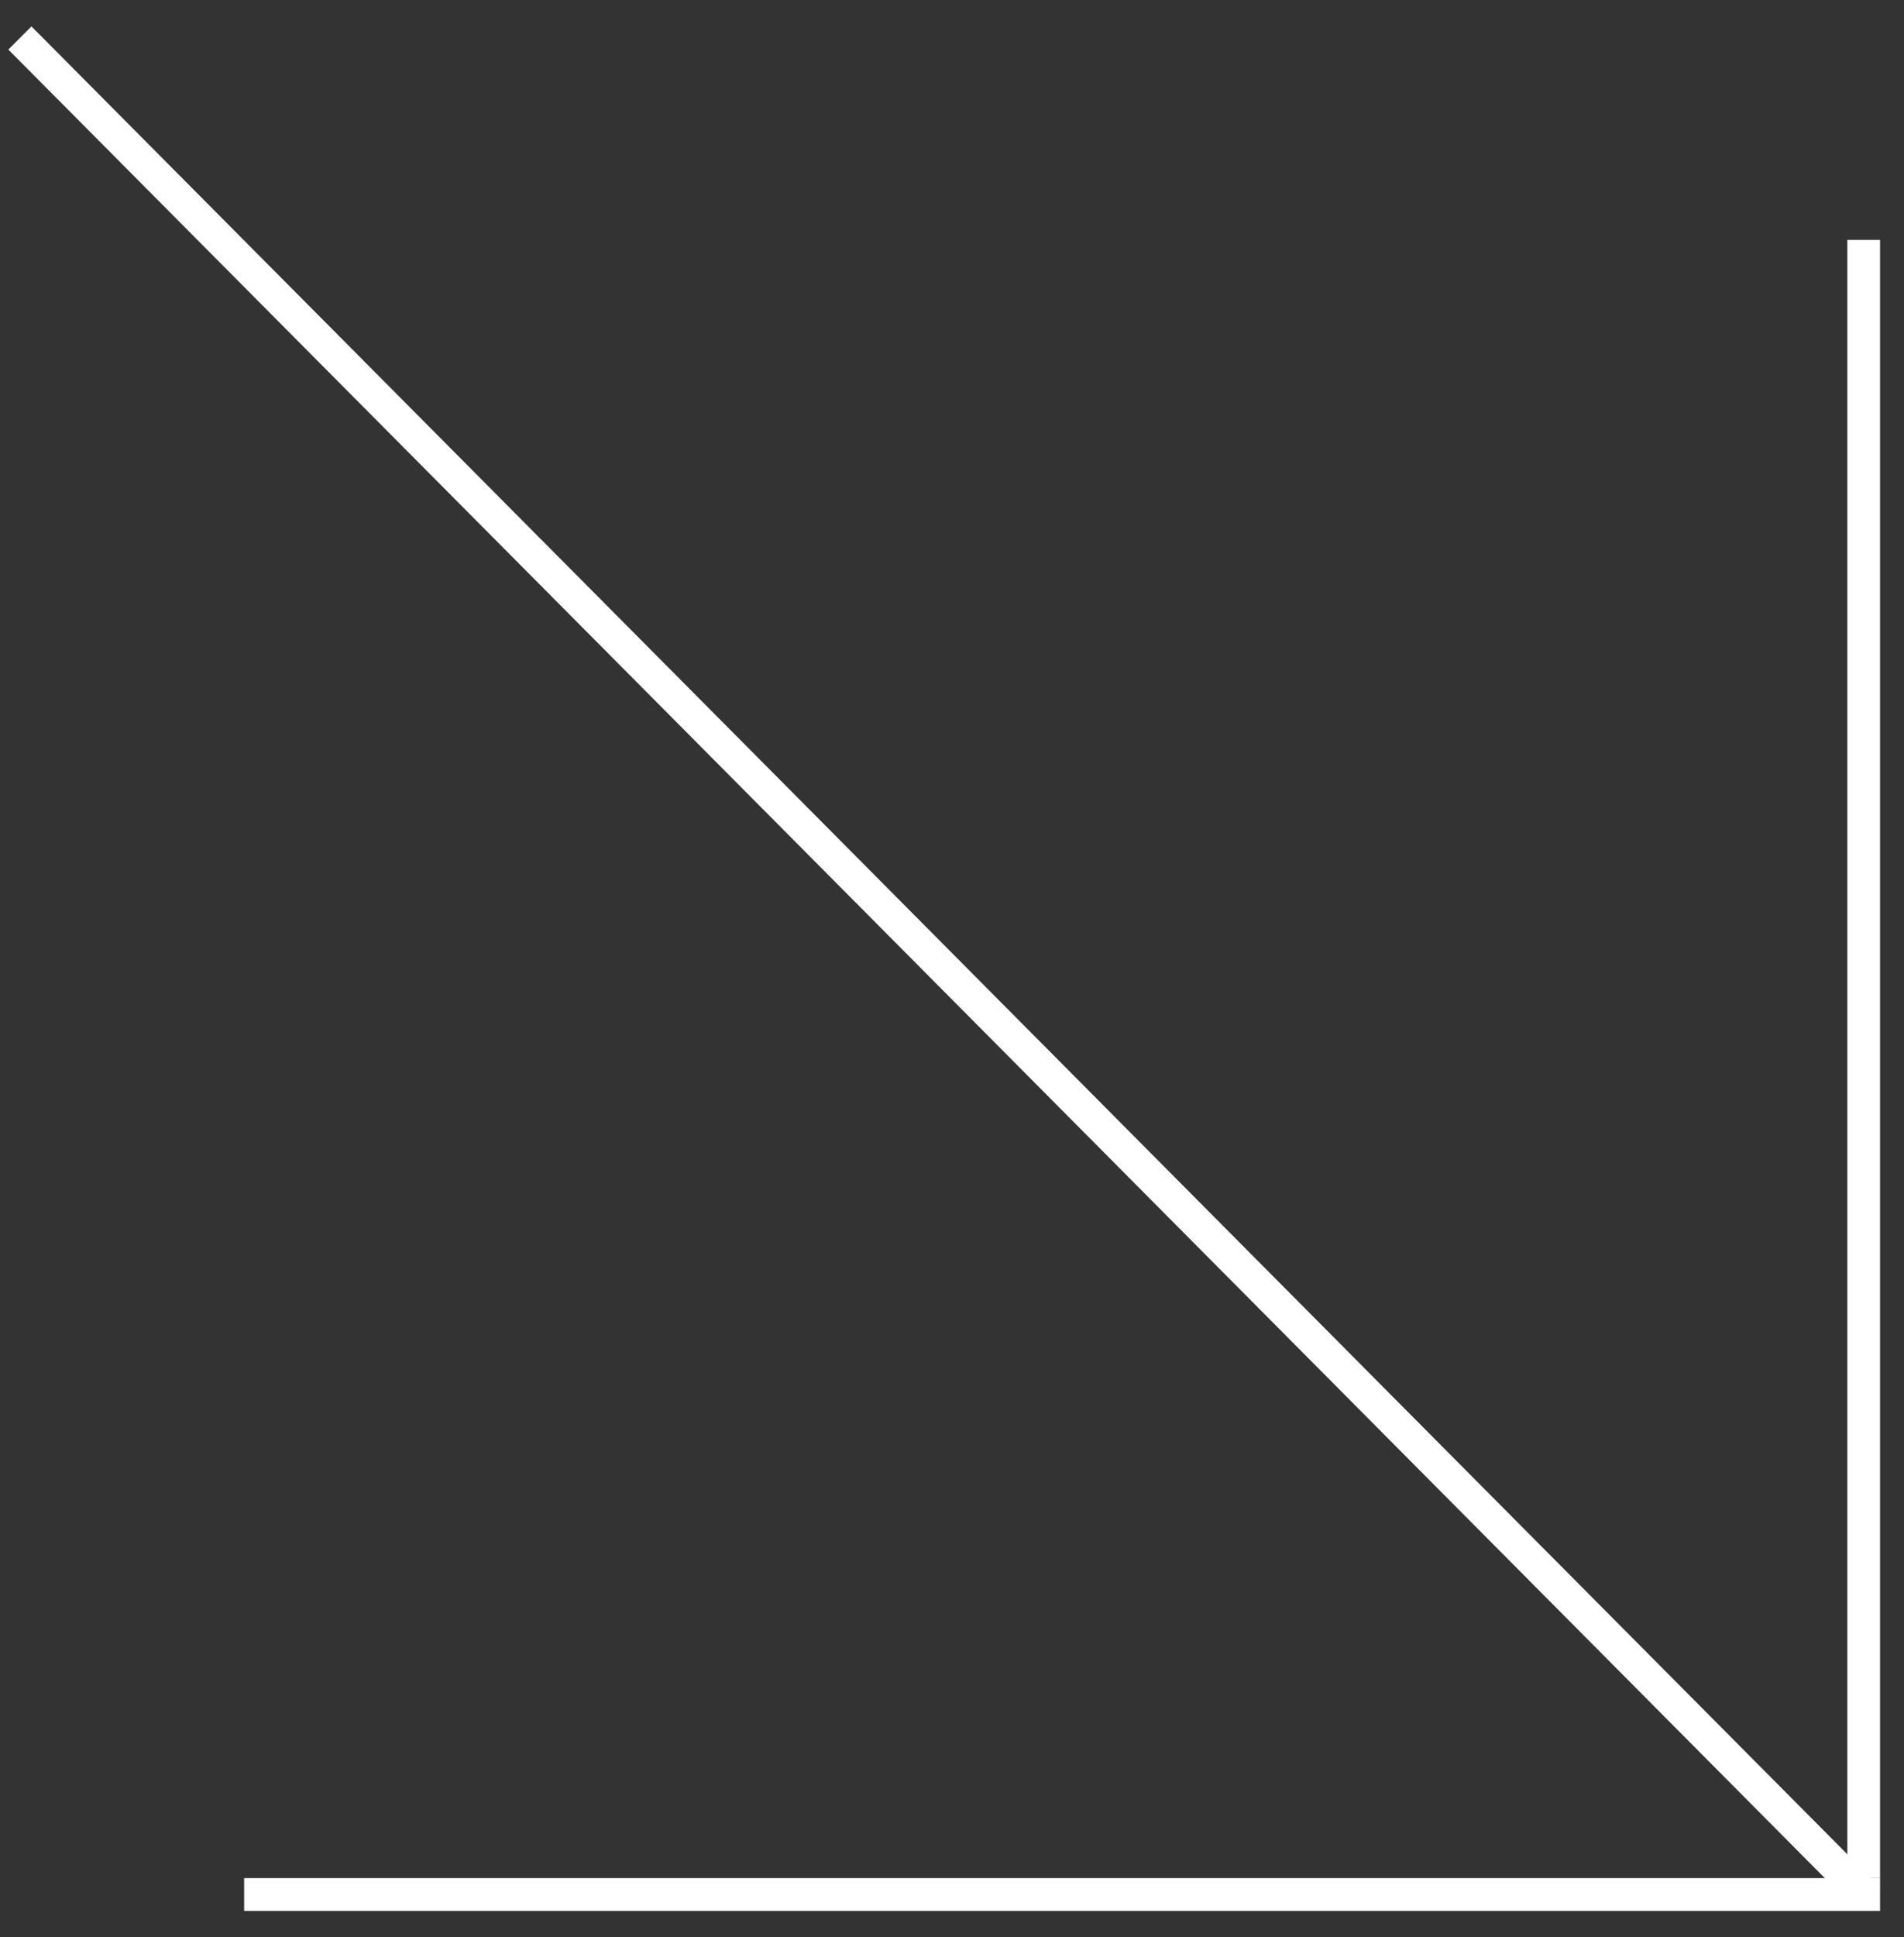 <?xml version="1.0" encoding="UTF-8"?> <svg xmlns="http://www.w3.org/2000/svg" width="59" height="60" viewBox="0 0 59 60" fill="none"><rect x="0" y="0" width="59" height="60" fill="#333333" stroke="none"/> <path d="M57.244 7.429L58.258 7.429L58.258 58.168H57.244L57.244 7.429Z" fill="white"></path> <path d="M7.565 59.183L7.565 58.168L58.258 58.168L58.258 59.183L7.565 59.183Z" fill="white"></path> <path d="M0.258 1.535L0.975 0.818L58.258 58.45L57.541 59.168L0.258 1.535Z" fill="white"></path> </svg> 